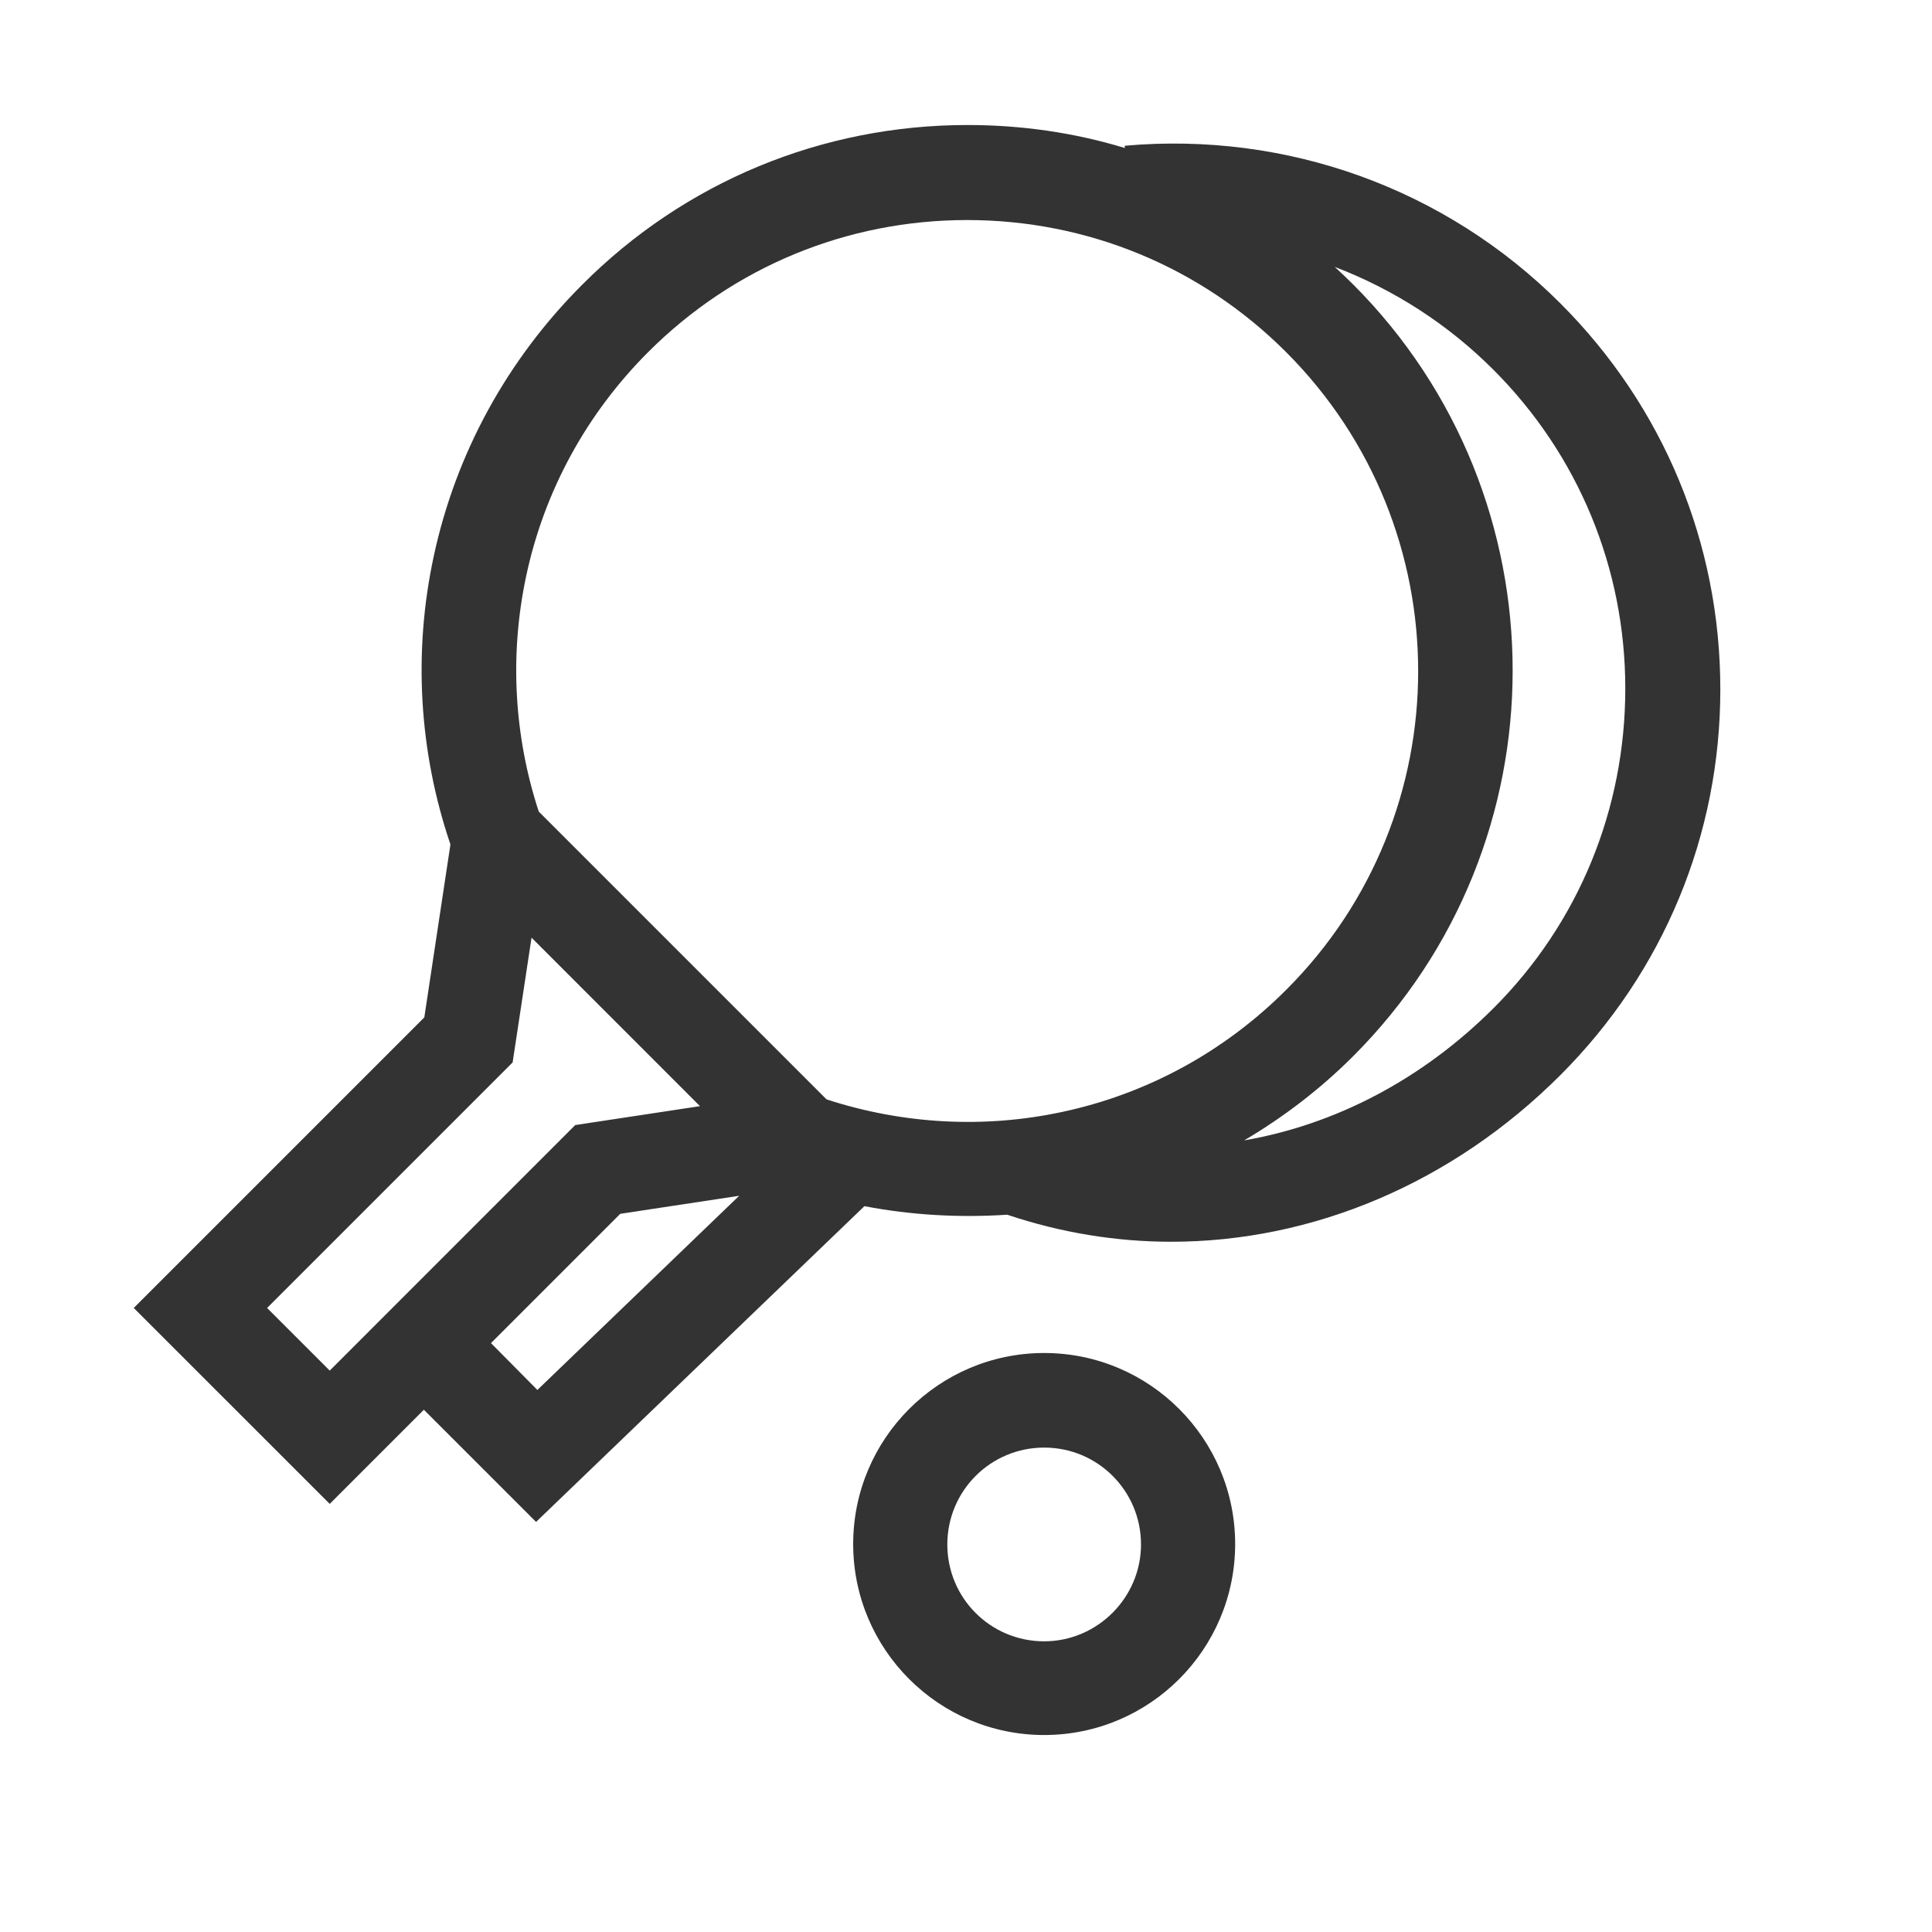 <svg width="48" height="48" viewBox="0 0 48 48" fill="none" xmlns="http://www.w3.org/2000/svg">
<path d="M25.942 33.615C23.323 33.615 21.197 35.742 21.197 38.361C21.197 40.98 23.323 43.106 25.942 43.106C28.561 43.106 30.687 40.98 30.687 38.361C30.687 35.742 28.561 33.615 25.942 33.615ZM25.942 40.778C24.61 40.778 23.536 39.704 23.536 38.372C23.536 37.04 24.61 35.965 25.942 35.965C27.274 35.965 28.348 37.04 28.348 38.372C28.348 39.692 27.263 40.778 25.942 40.778Z" fill="#333333"/>
<path d="M38.768 7.538C35.914 4.684 31.974 3.263 27.945 3.621V3.677C26.692 3.296 25.382 3.106 24.039 3.106C20.424 3.106 17.011 4.516 14.459 7.079C12.601 8.937 11.325 11.265 10.777 13.817C10.262 16.201 10.408 18.674 11.191 20.98L10.542 25.277L3.323 32.496L8.192 37.364L10.531 35.025L13.318 37.812L21.476 29.967C22.64 30.19 23.838 30.258 25.024 30.179C26.356 30.627 27.733 30.851 29.098 30.851C32.601 30.851 36.071 29.407 38.768 26.71C41.331 24.147 42.741 20.744 42.741 17.13C42.741 13.503 41.331 10.101 38.768 7.538ZM6.636 32.496L12.736 26.396L13.206 23.296L17.391 27.482L14.291 27.952L8.192 34.052L6.636 32.496ZM12.198 33.369L15.41 30.157L18.365 29.709L13.351 34.533L12.198 33.369ZM20.536 27.314L13.385 20.163C12.769 18.282 12.657 16.268 13.071 14.32C13.519 12.205 14.571 10.28 16.104 8.747C18.22 6.631 21.04 5.467 24.028 5.467C27.016 5.467 29.837 6.631 31.952 8.747C36.328 13.123 36.328 20.23 31.952 24.595C30.419 26.128 28.494 27.18 26.378 27.628C24.442 28.042 22.428 27.93 20.536 27.314ZM37.112 25.042C35.332 26.822 33.172 27.941 30.911 28.333C31.896 27.751 32.803 27.057 33.62 26.24C38.902 20.957 38.902 12.362 33.62 7.068C33.474 6.922 33.318 6.777 33.161 6.631C34.627 7.191 35.97 8.053 37.1 9.183C39.216 11.299 40.38 14.119 40.38 17.107C40.38 20.095 39.227 22.927 37.112 25.042Z" fill="#333333"/>
</svg>
